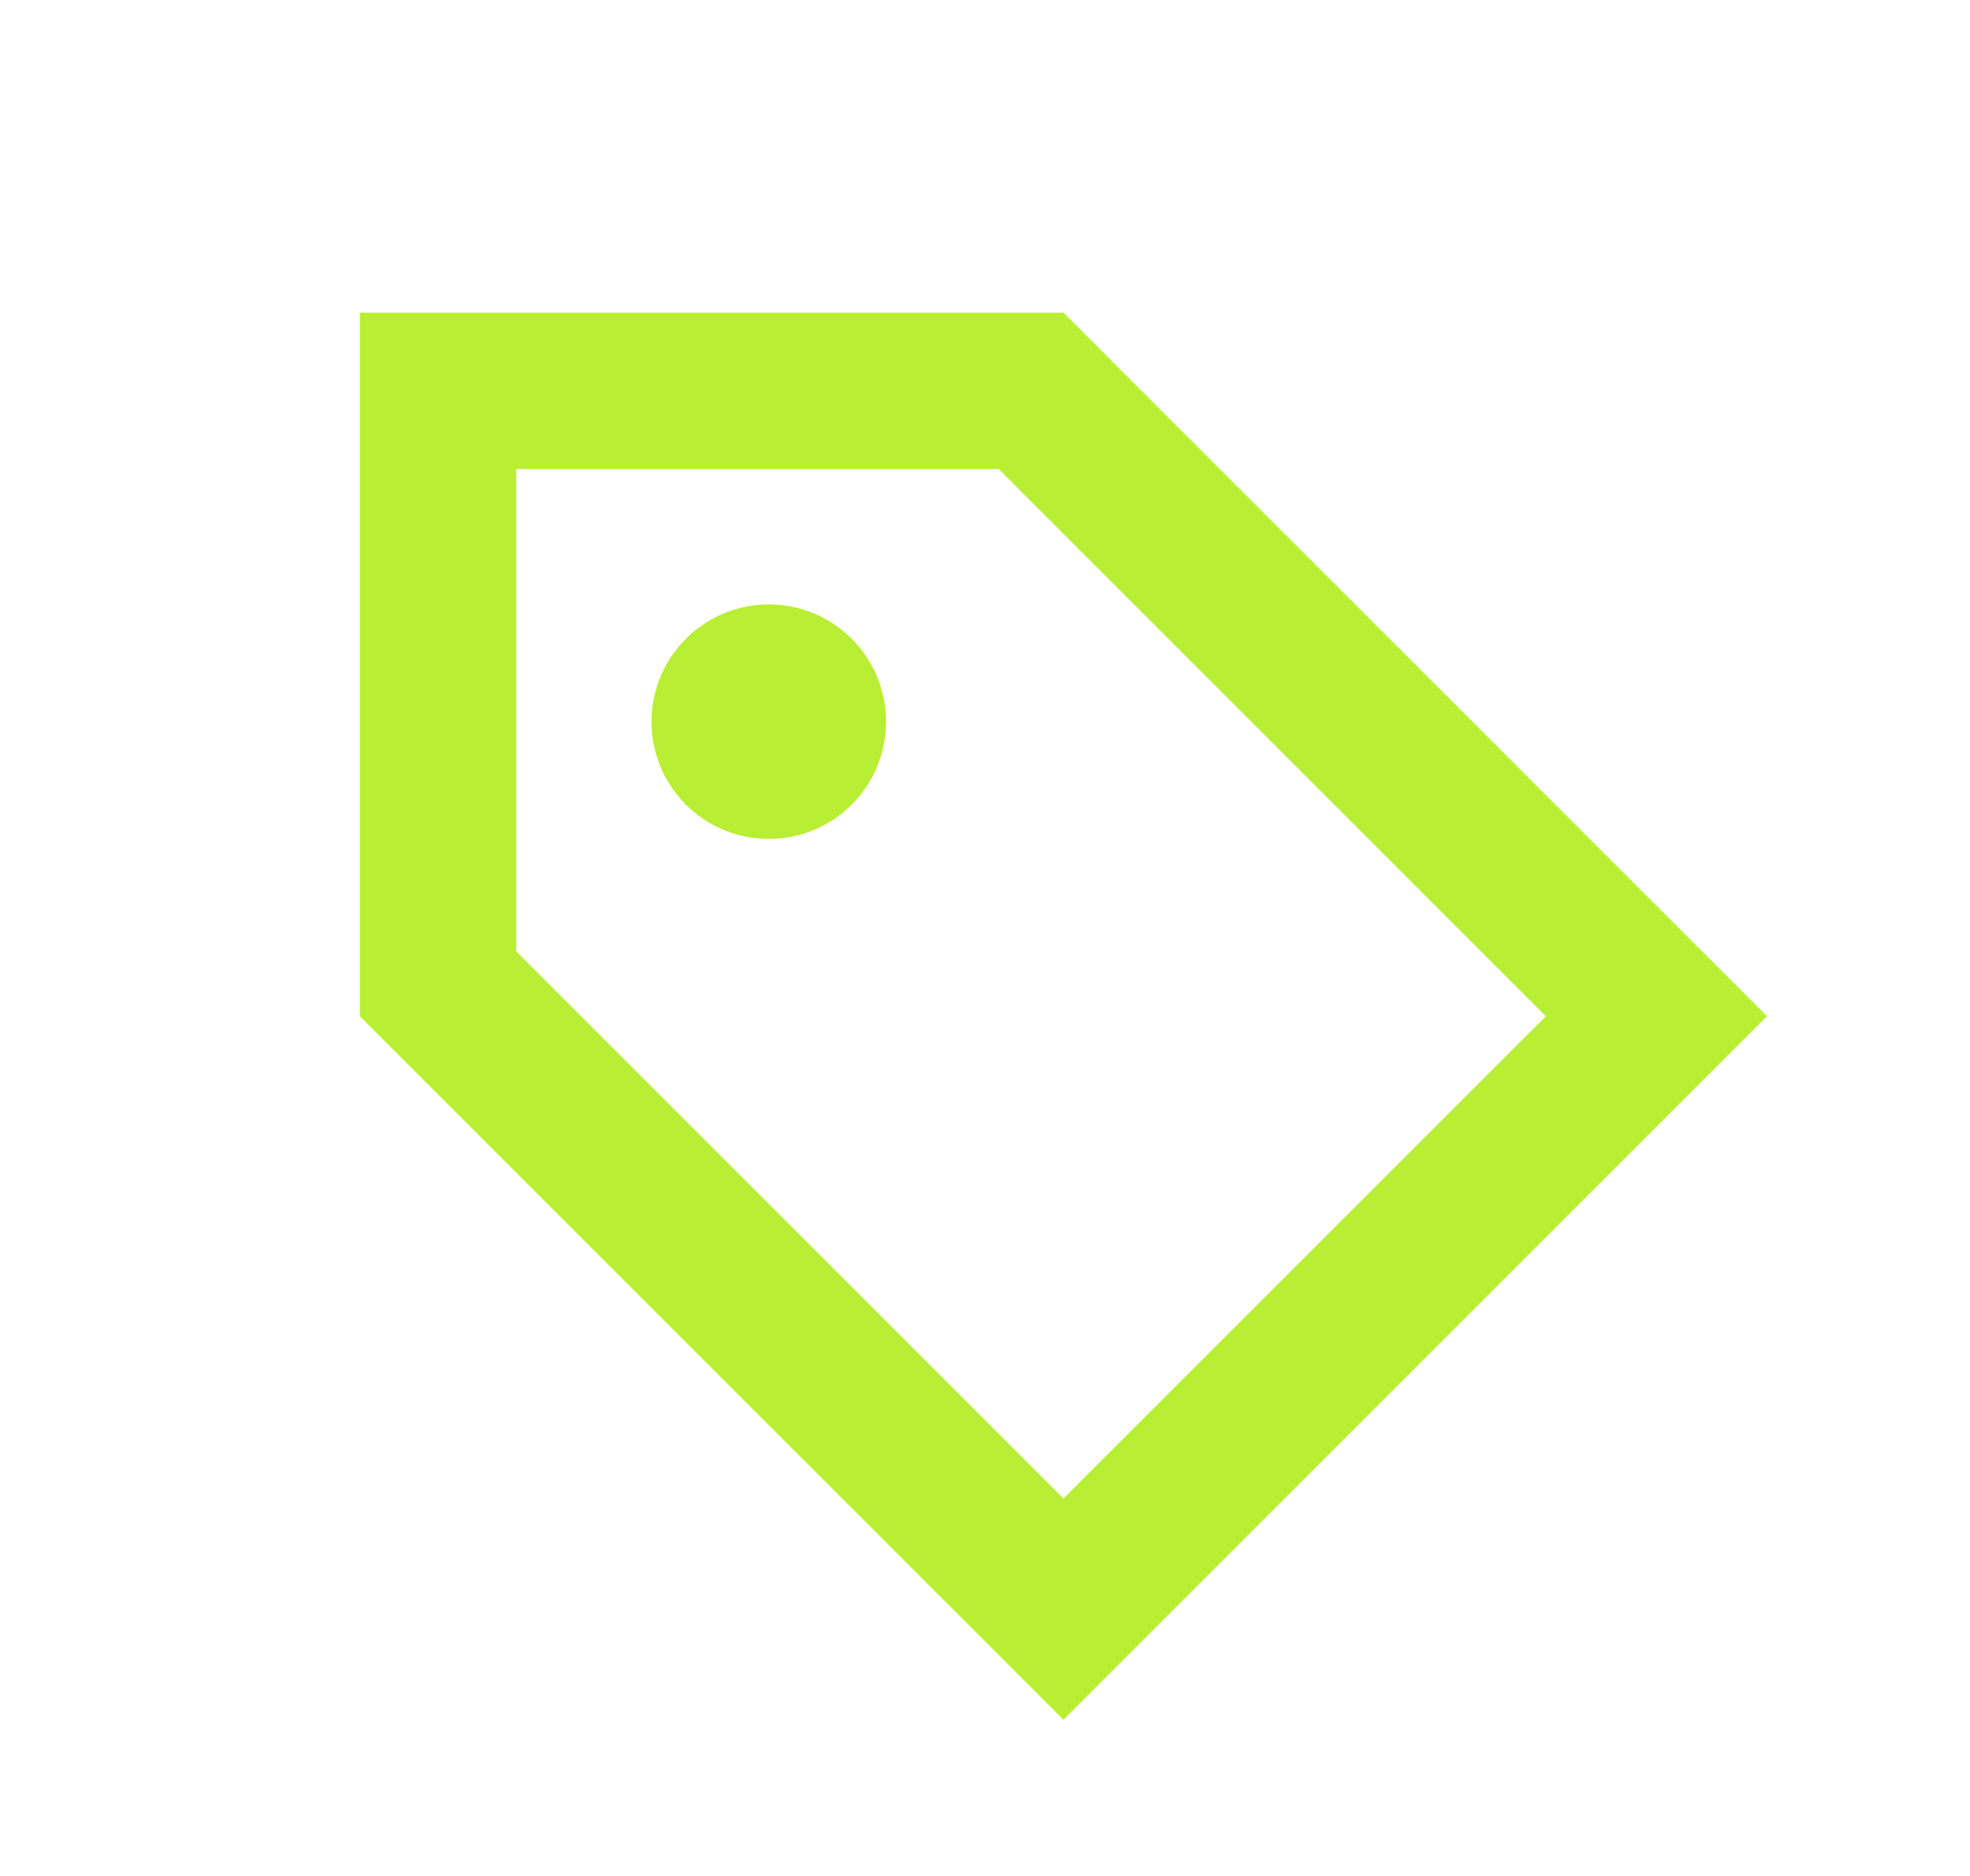 <svg width="21" height="20" viewBox="0 0 21 20" fill="none" xmlns="http://www.w3.org/2000/svg">
<path fill-rule="evenodd" clip-rule="evenodd" d="M10.646 5L5.503 5L5.503 10.143L11.336 15.976L16.479 10.834L10.646 5ZM3.836 3.333L11.336 3.333L18.836 10.834L11.336 18.334L3.836 10.834L3.836 3.333Z" fill="#B8EE33"/>
<path d="M9.079 6.81C9.567 7.298 9.567 8.09 9.079 8.578C8.591 9.066 7.8 9.066 7.311 8.578C6.823 8.09 6.823 7.298 7.311 6.81C7.8 6.322 8.591 6.322 9.079 6.81Z" fill="#B8EE33"/>
</svg>
